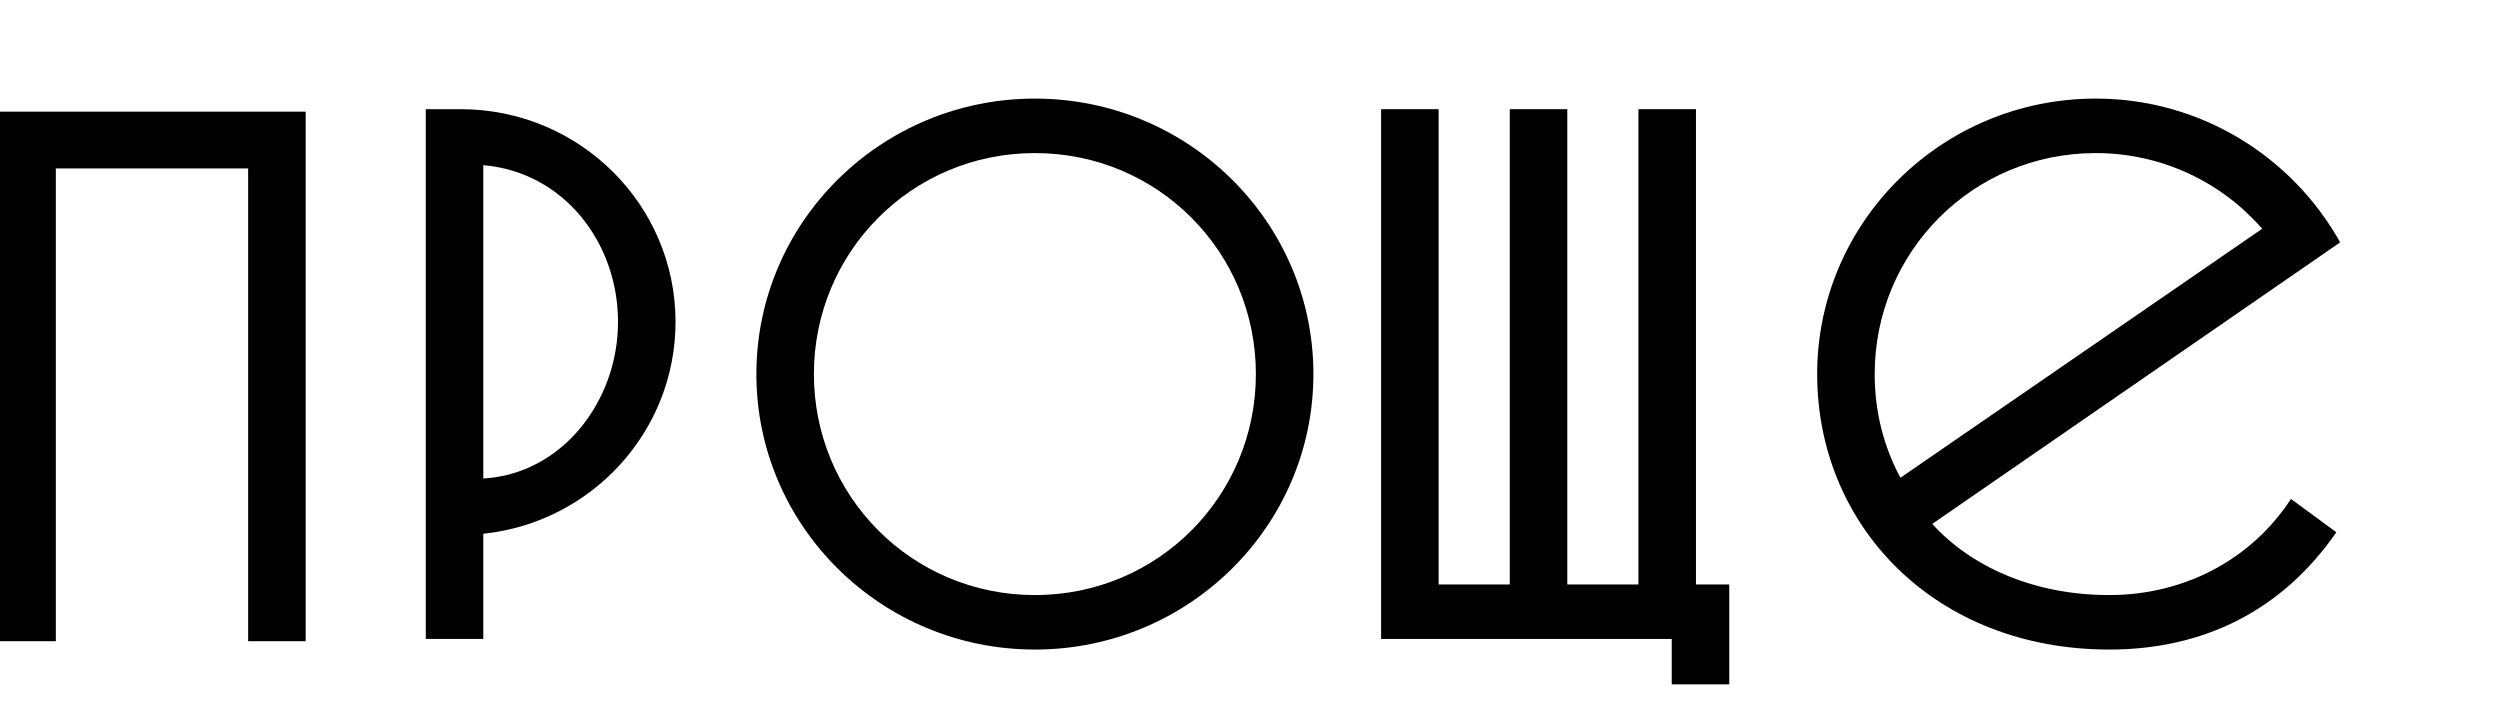 <?xml version="1.0" encoding="UTF-8"?> <svg xmlns="http://www.w3.org/2000/svg" width="403" height="115" viewBox="0 0 403 115" fill="none"> <path d="M40 103.364V27.148H9V103.364H0V18H49.272V103.364H40Z" fill="black"></path> <path d="M68.636 103V17.6H74.248C93.402 17.6 108.896 32.972 108.896 51.882C108.896 69.572 95.354 84.212 77.908 86.042V103H68.636ZM99.624 51.882C99.624 39.072 90.84 27.726 77.908 26.628V77.136C90.596 76.404 99.624 64.692 99.624 51.882Z" fill="black"></path> <path d="M121.928 60.3C121.928 35.778 142.058 15.892 166.824 15.892C191.59 15.892 211.72 35.778 211.72 60.3C211.72 84.822 191.59 104.708 166.824 104.708C142.058 104.708 121.928 84.822 121.928 60.3ZM131.2 60.3C131.2 79.942 146.938 95.924 166.824 95.924C186.71 95.924 202.448 79.942 202.448 60.3C202.448 40.658 186.71 24.676 166.824 24.676C146.938 24.676 131.2 40.658 131.2 60.3Z" fill="black"></path> <path d="M269.484 103H222.636V17.6H231.908V94.216H243.376V17.6H252.648V94.216H264.116V17.6H273.388V94.216H278.756V110.32H269.484V103Z" fill="black"></path> <path d="M340.02 95.924C352.098 95.924 362.956 90.19 369.3 80.43L376.62 85.798C367.836 98.486 355.148 104.708 340.02 104.708C311.96 104.708 292.928 84.822 292.928 60.3C292.928 35.778 313.058 15.892 337.824 15.892C354.782 15.892 369.544 25.286 377.23 39.072L311.472 84.456C317.938 91.532 328.064 95.924 340.02 95.924ZM302.2 60.3C302.2 66.4 303.664 72.012 306.348 77.014L364.664 36.876C358.198 29.434 348.56 24.676 337.824 24.676C317.938 24.676 302.2 40.658 302.2 60.3Z" fill="black"></path> </svg> 